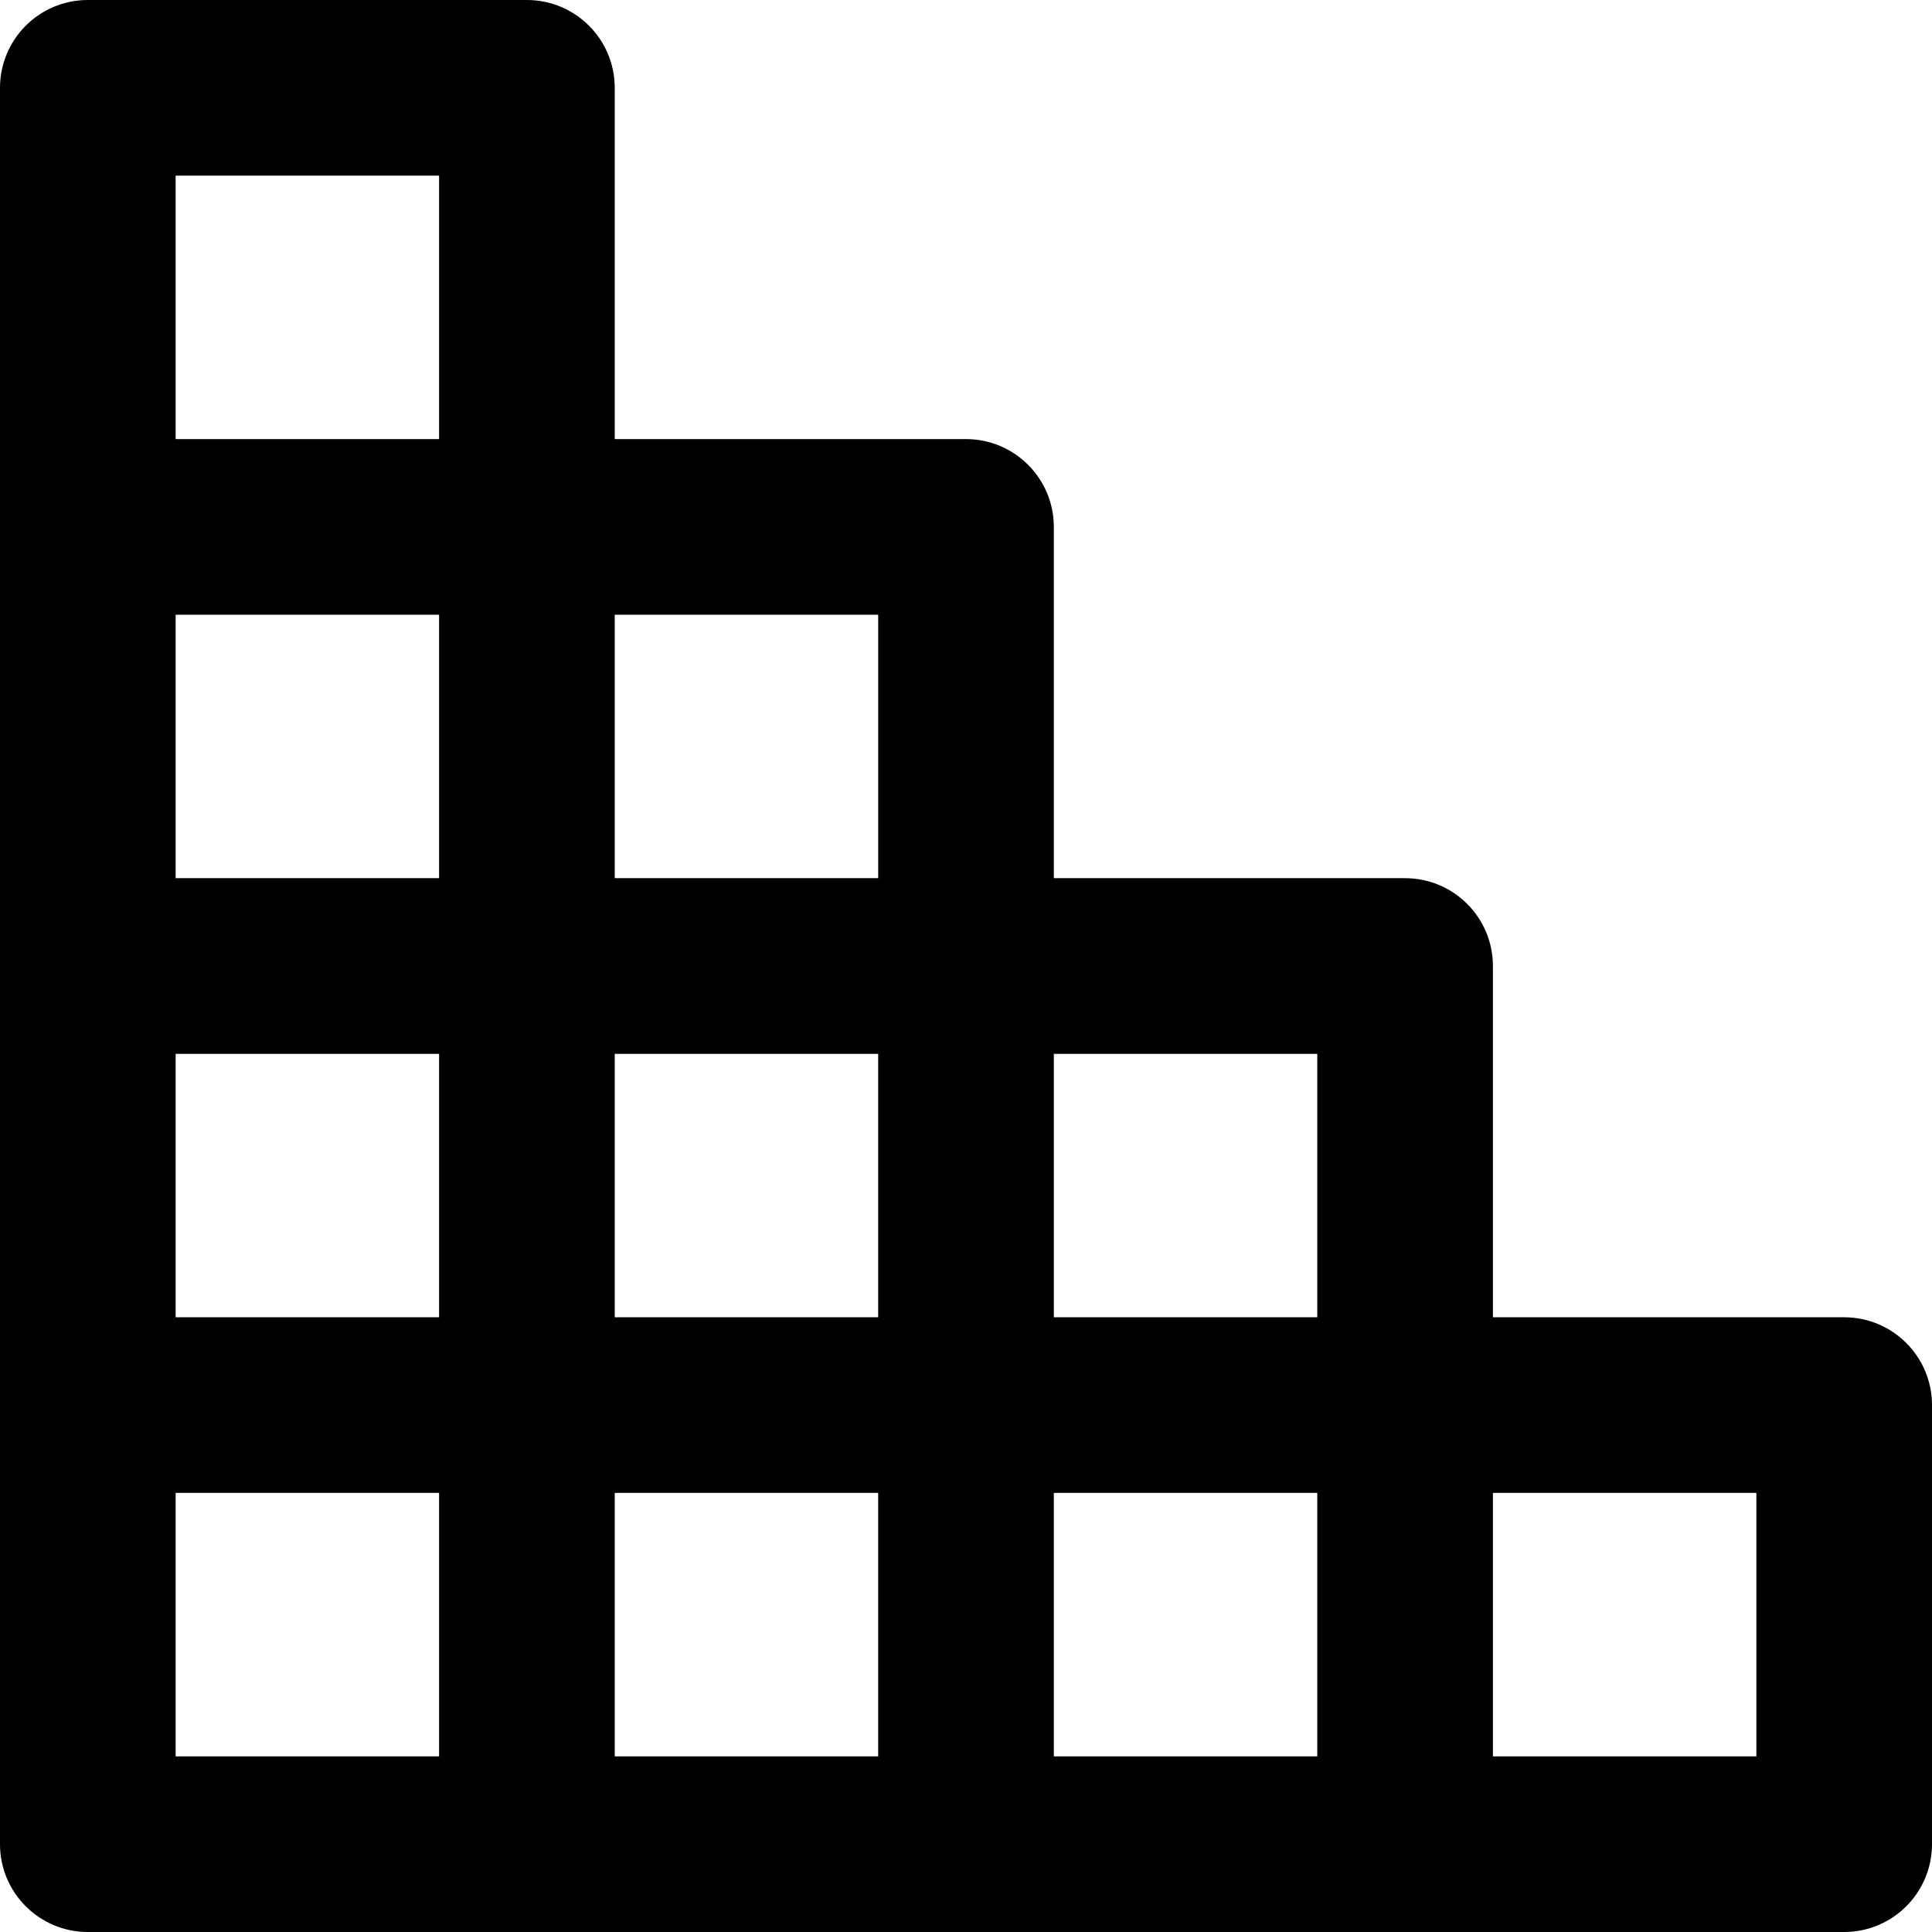 <?xml version="1.0" encoding="iso-8859-1"?>
<!-- Uploaded to: SVG Repo, www.svgrepo.com, Generator: SVG Repo Mixer Tools -->
<svg fill="#000000" height="800px" width="800px" version="1.1" id="Layer_1" xmlns="http://www.w3.org/2000/svg" xmlns:xlink="http://www.w3.org/1999/xlink" 
	 viewBox="0 0 512 512" xml:space="preserve">
<g>
	<g>
		<path d="M488.727,349.091h-93.091V256c0-12.853-10.42-23.273-23.273-23.273h-93.091v-93.091c0-12.853-10.42-23.273-23.273-23.273
			h-93.091V23.273C162.909,10.42,152.49,0,139.636,0H23.273C10.42,0,0,10.42,0,23.273v116.364V256v116.364v116.364
			C0,501.58,10.42,512,23.273,512h116.364H256h116.364h116.364C501.58,512,512,501.58,512,488.727V372.364
			C512,359.51,501.58,349.091,488.727,349.091z M349.091,349.091h-69.818v-69.818h69.818V349.091z M116.364,232.727H46.545v-69.818
			h69.818V232.727z M46.545,279.273h69.818v69.818H46.545V279.273z M162.909,279.273h69.818v69.818h-69.818V279.273z
			 M232.727,232.727h-69.818v-69.818h69.818V232.727z M46.545,46.545h69.818v69.818H46.545V46.545z M46.545,395.636h69.818v69.818
			H46.545V395.636z M162.909,395.636h69.818v69.818h-69.818V395.636z M279.273,395.636h69.818v69.818h-69.818V395.636z
			 M465.455,465.455h-69.818v-69.818h69.818V465.455z"/>
	</g>
</g>
</svg>
